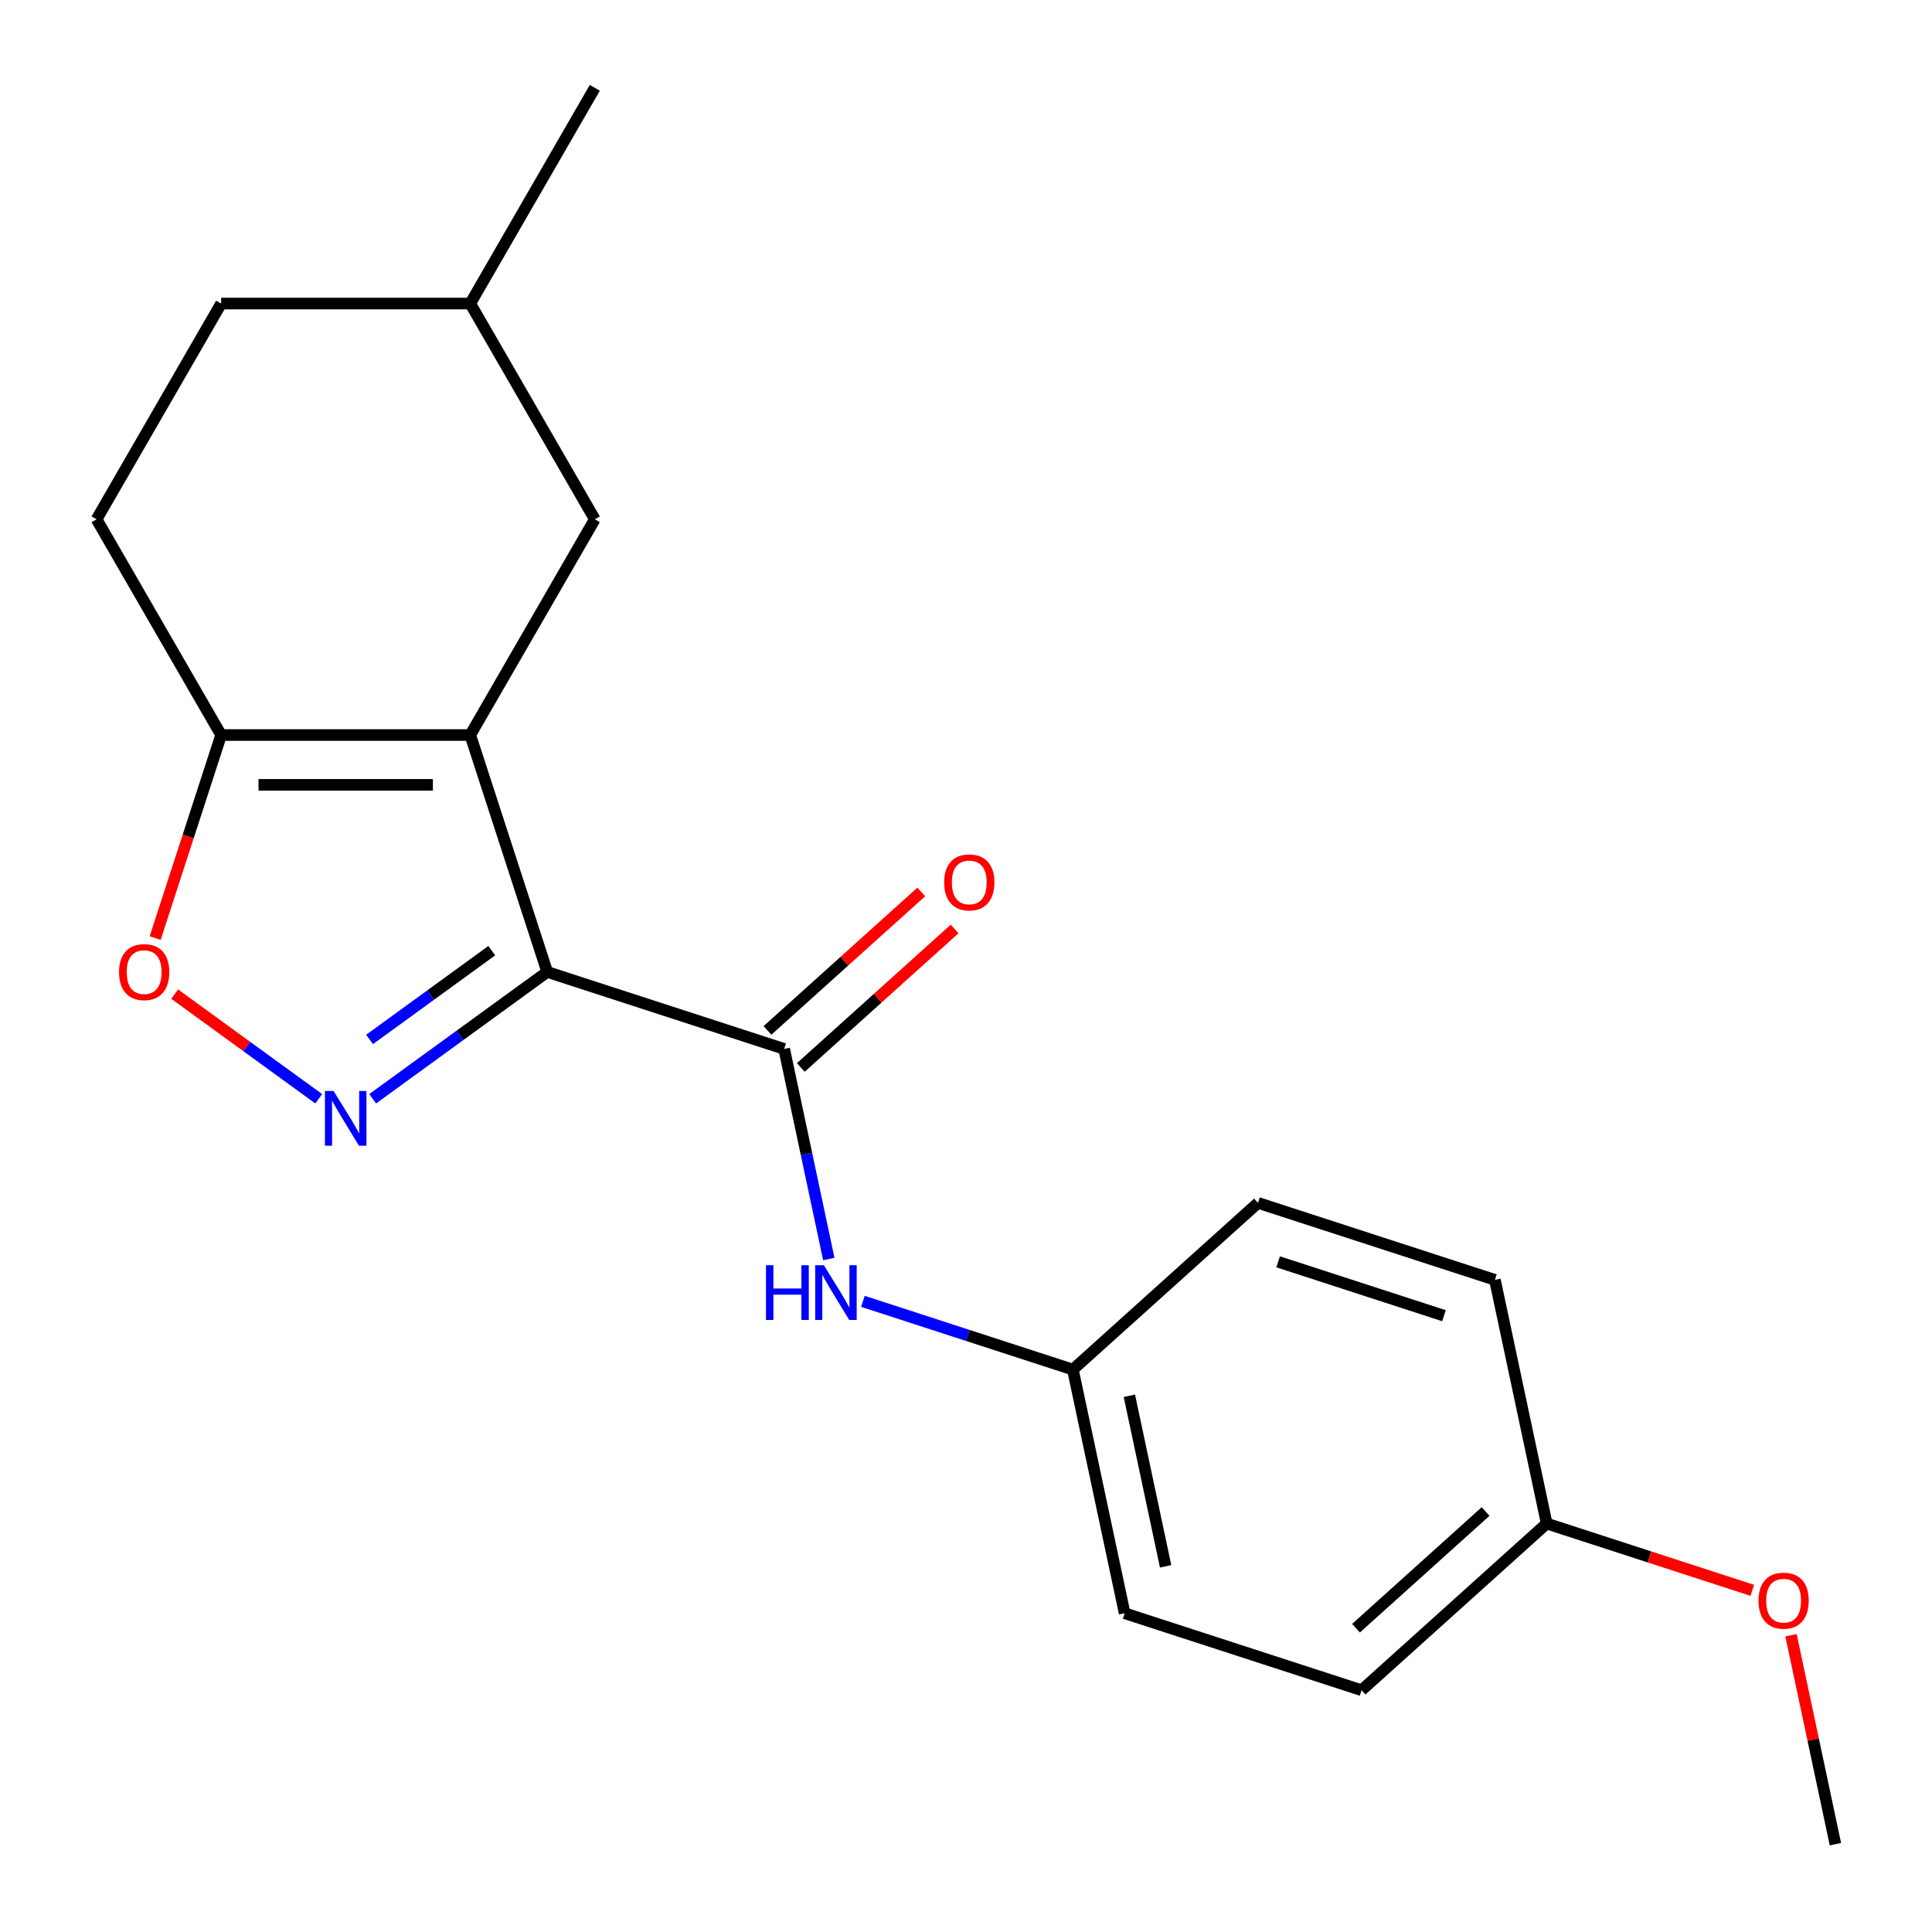 <?xml version='1.0' encoding='iso-8859-1'?>
<svg version='1.1' baseProfile='full'
              xmlns='http://www.w3.org/2000/svg'
                      xmlns:rdkit='http://www.rdkit.org/xml'
                      xmlns:xlink='http://www.w3.org/1999/xlink'
                  xml:space='preserve'
width='1000px' height='1000px' viewBox='0 0 1000 1000'>
<!-- END OF HEADER -->
<rect style='opacity:1.0;fill:#FFFFFF;stroke:none' width='1000' height='1000' x='0' y='0'> </rect>
<path class='bond-0' d='M 283.247,503.079 L 243.402,380.45' style='fill:none;fill-rule:evenodd;stroke:#000000;stroke-width:6px;stroke-linecap:butt;stroke-linejoin:miter;stroke-opacity:1' />
<path class='bond-1' d='M 283.247,503.079 L 238.071,535.9' style='fill:none;fill-rule:evenodd;stroke:#000000;stroke-width:6px;stroke-linecap:butt;stroke-linejoin:miter;stroke-opacity:1' />
<path class='bond-1' d='M 238.071,535.9 L 192.896,568.722' style='fill:none;fill-rule:evenodd;stroke:#0000FF;stroke-width:6px;stroke-linecap:butt;stroke-linejoin:miter;stroke-opacity:1' />
<path class='bond-1' d='M 254.536,492.062 L 222.913,515.038' style='fill:none;fill-rule:evenodd;stroke:#000000;stroke-width:6px;stroke-linecap:butt;stroke-linejoin:miter;stroke-opacity:1' />
<path class='bond-1' d='M 222.913,515.038 L 191.291,538.013' style='fill:none;fill-rule:evenodd;stroke:#0000FF;stroke-width:6px;stroke-linecap:butt;stroke-linejoin:miter;stroke-opacity:1' />
<path class='bond-2' d='M 283.247,503.079 L 405.876,542.923' style='fill:none;fill-rule:evenodd;stroke:#000000;stroke-width:6px;stroke-linecap:butt;stroke-linejoin:miter;stroke-opacity:1' />
<path class='bond-3' d='M 243.402,380.45 L 114.462,380.45' style='fill:none;fill-rule:evenodd;stroke:#000000;stroke-width:6px;stroke-linecap:butt;stroke-linejoin:miter;stroke-opacity:1' />
<path class='bond-3' d='M 224.061,406.238 L 133.803,406.238' style='fill:none;fill-rule:evenodd;stroke:#000000;stroke-width:6px;stroke-linecap:butt;stroke-linejoin:miter;stroke-opacity:1' />
<path class='bond-6' d='M 243.402,380.45 L 307.872,268.785' style='fill:none;fill-rule:evenodd;stroke:#000000;stroke-width:6px;stroke-linecap:butt;stroke-linejoin:miter;stroke-opacity:1' />
<path class='bond-4' d='M 164.969,568.722 L 127.689,541.637' style='fill:none;fill-rule:evenodd;stroke:#0000FF;stroke-width:6px;stroke-linecap:butt;stroke-linejoin:miter;stroke-opacity:1' />
<path class='bond-4' d='M 127.689,541.637 L 90.41,514.552' style='fill:none;fill-rule:evenodd;stroke:#FF0000;stroke-width:6px;stroke-linecap:butt;stroke-linejoin:miter;stroke-opacity:1' />
<path class='bond-5' d='M 405.876,542.923 L 417.432,597.292' style='fill:none;fill-rule:evenodd;stroke:#000000;stroke-width:6px;stroke-linecap:butt;stroke-linejoin:miter;stroke-opacity:1' />
<path class='bond-5' d='M 417.432,597.292 L 428.989,651.662' style='fill:none;fill-rule:evenodd;stroke:#0000FF;stroke-width:6px;stroke-linecap:butt;stroke-linejoin:miter;stroke-opacity:1' />
<path class='bond-7' d='M 414.503,552.505 L 454.302,516.67' style='fill:none;fill-rule:evenodd;stroke:#000000;stroke-width:6px;stroke-linecap:butt;stroke-linejoin:miter;stroke-opacity:1' />
<path class='bond-7' d='M 454.302,516.67 L 494.101,480.835' style='fill:none;fill-rule:evenodd;stroke:#FF0000;stroke-width:6px;stroke-linecap:butt;stroke-linejoin:miter;stroke-opacity:1' />
<path class='bond-7' d='M 397.248,533.341 L 437.047,497.506' style='fill:none;fill-rule:evenodd;stroke:#000000;stroke-width:6px;stroke-linecap:butt;stroke-linejoin:miter;stroke-opacity:1' />
<path class='bond-7' d='M 437.047,497.506 L 476.845,461.671' style='fill:none;fill-rule:evenodd;stroke:#FF0000;stroke-width:6px;stroke-linecap:butt;stroke-linejoin:miter;stroke-opacity:1' />
<path class='bond-8' d='M 114.462,380.45 L 49.993,268.785' style='fill:none;fill-rule:evenodd;stroke:#000000;stroke-width:6px;stroke-linecap:butt;stroke-linejoin:miter;stroke-opacity:1' />
<path class='bond-20' d='M 114.462,380.45 L 97.39,432.992' style='fill:none;fill-rule:evenodd;stroke:#000000;stroke-width:6px;stroke-linecap:butt;stroke-linejoin:miter;stroke-opacity:1' />
<path class='bond-20' d='M 97.39,432.992 L 80.318,485.535' style='fill:none;fill-rule:evenodd;stroke:#FF0000;stroke-width:6px;stroke-linecap:butt;stroke-linejoin:miter;stroke-opacity:1' />
<path class='bond-9' d='M 446.647,673.582 L 500.98,691.236' style='fill:none;fill-rule:evenodd;stroke:#0000FF;stroke-width:6px;stroke-linecap:butt;stroke-linejoin:miter;stroke-opacity:1' />
<path class='bond-9' d='M 500.98,691.236 L 555.313,708.89' style='fill:none;fill-rule:evenodd;stroke:#000000;stroke-width:6px;stroke-linecap:butt;stroke-linejoin:miter;stroke-opacity:1' />
<path class='bond-11' d='M 307.872,268.785 L 243.402,157.12' style='fill:none;fill-rule:evenodd;stroke:#000000;stroke-width:6px;stroke-linecap:butt;stroke-linejoin:miter;stroke-opacity:1' />
<path class='bond-21' d='M 49.993,268.785 L 114.462,157.12' style='fill:none;fill-rule:evenodd;stroke:#000000;stroke-width:6px;stroke-linecap:butt;stroke-linejoin:miter;stroke-opacity:1' />
<path class='bond-13' d='M 555.313,708.89 L 651.133,622.612' style='fill:none;fill-rule:evenodd;stroke:#000000;stroke-width:6px;stroke-linecap:butt;stroke-linejoin:miter;stroke-opacity:1' />
<path class='bond-14' d='M 555.313,708.89 L 582.121,835.012' style='fill:none;fill-rule:evenodd;stroke:#000000;stroke-width:6px;stroke-linecap:butt;stroke-linejoin:miter;stroke-opacity:1' />
<path class='bond-14' d='M 584.558,722.446 L 603.324,810.732' style='fill:none;fill-rule:evenodd;stroke:#000000;stroke-width:6px;stroke-linecap:butt;stroke-linejoin:miter;stroke-opacity:1' />
<path class='bond-10' d='M 800.57,788.579 L 704.75,874.856' style='fill:none;fill-rule:evenodd;stroke:#000000;stroke-width:6px;stroke-linecap:butt;stroke-linejoin:miter;stroke-opacity:1' />
<path class='bond-10' d='M 768.942,782.356 L 701.867,842.751' style='fill:none;fill-rule:evenodd;stroke:#000000;stroke-width:6px;stroke-linecap:butt;stroke-linejoin:miter;stroke-opacity:1' />
<path class='bond-17' d='M 800.57,788.579 L 853.773,805.865' style='fill:none;fill-rule:evenodd;stroke:#000000;stroke-width:6px;stroke-linecap:butt;stroke-linejoin:miter;stroke-opacity:1' />
<path class='bond-17' d='M 853.773,805.865 L 906.976,823.152' style='fill:none;fill-rule:evenodd;stroke:#FF0000;stroke-width:6px;stroke-linecap:butt;stroke-linejoin:miter;stroke-opacity:1' />
<path class='bond-22' d='M 800.57,788.579 L 773.762,662.457' style='fill:none;fill-rule:evenodd;stroke:#000000;stroke-width:6px;stroke-linecap:butt;stroke-linejoin:miter;stroke-opacity:1' />
<path class='bond-12' d='M 243.402,157.12 L 114.462,157.12' style='fill:none;fill-rule:evenodd;stroke:#000000;stroke-width:6px;stroke-linecap:butt;stroke-linejoin:miter;stroke-opacity:1' />
<path class='bond-19' d='M 243.402,157.12 L 307.872,45.455' style='fill:none;fill-rule:evenodd;stroke:#000000;stroke-width:6px;stroke-linecap:butt;stroke-linejoin:miter;stroke-opacity:1' />
<path class='bond-16' d='M 651.133,622.612 L 773.762,662.457' style='fill:none;fill-rule:evenodd;stroke:#000000;stroke-width:6px;stroke-linecap:butt;stroke-linejoin:miter;stroke-opacity:1' />
<path class='bond-16' d='M 661.559,653.115 L 747.399,681.006' style='fill:none;fill-rule:evenodd;stroke:#000000;stroke-width:6px;stroke-linecap:butt;stroke-linejoin:miter;stroke-opacity:1' />
<path class='bond-15' d='M 582.121,835.012 L 704.75,874.856' style='fill:none;fill-rule:evenodd;stroke:#000000;stroke-width:6px;stroke-linecap:butt;stroke-linejoin:miter;stroke-opacity:1' />
<path class='bond-18' d='M 927.022,846.407 L 938.515,900.476' style='fill:none;fill-rule:evenodd;stroke:#FF0000;stroke-width:6px;stroke-linecap:butt;stroke-linejoin:miter;stroke-opacity:1' />
<path class='bond-18' d='M 938.515,900.476 L 950.007,954.545' style='fill:none;fill-rule:evenodd;stroke:#000000;stroke-width:6px;stroke-linecap:butt;stroke-linejoin:miter;stroke-opacity:1' />
<path  class='atom-2' d='M 172.672 564.707
L 181.952 579.707
Q 182.872 581.187, 184.352 583.867
Q 185.832 586.547, 185.912 586.707
L 185.912 564.707
L 189.672 564.707
L 189.672 593.027
L 185.792 593.027
L 175.832 576.627
Q 174.672 574.707, 173.432 572.507
Q 172.232 570.307, 171.872 569.627
L 171.872 593.027
L 168.192 593.027
L 168.192 564.707
L 172.672 564.707
' fill='#0000FF'/>
<path  class='atom-5' d='M 61.618 503.159
Q 61.618 496.359, 64.978 492.559
Q 68.338 488.759, 74.618 488.759
Q 80.898 488.759, 84.258 492.559
Q 87.618 496.359, 87.618 503.159
Q 87.618 510.039, 84.218 513.959
Q 80.818 517.839, 74.618 517.839
Q 68.378 517.839, 64.978 513.959
Q 61.618 510.079, 61.618 503.159
M 74.618 514.639
Q 78.938 514.639, 81.258 511.759
Q 83.618 508.839, 83.618 503.159
Q 83.618 497.599, 81.258 494.799
Q 78.938 491.959, 74.618 491.959
Q 70.298 491.959, 67.938 494.759
Q 65.618 497.559, 65.618 503.159
Q 65.618 508.879, 67.938 511.759
Q 70.298 514.639, 74.618 514.639
' fill='#FF0000'/>
<path  class='atom-6' d='M 396.464 654.885
L 400.304 654.885
L 400.304 666.925
L 414.784 666.925
L 414.784 654.885
L 418.624 654.885
L 418.624 683.205
L 414.784 683.205
L 414.784 670.125
L 400.304 670.125
L 400.304 683.205
L 396.464 683.205
L 396.464 654.885
' fill='#0000FF'/>
<path  class='atom-6' d='M 426.424 654.885
L 435.704 669.885
Q 436.624 671.365, 438.104 674.045
Q 439.584 676.725, 439.664 676.885
L 439.664 654.885
L 443.424 654.885
L 443.424 683.205
L 439.544 683.205
L 429.584 666.805
Q 428.424 664.885, 427.184 662.685
Q 425.984 660.485, 425.624 659.805
L 425.624 683.205
L 421.944 683.205
L 421.944 654.885
L 426.424 654.885
' fill='#0000FF'/>
<path  class='atom-8' d='M 488.696 456.726
Q 488.696 449.926, 492.056 446.126
Q 495.416 442.326, 501.696 442.326
Q 507.976 442.326, 511.336 446.126
Q 514.696 449.926, 514.696 456.726
Q 514.696 463.606, 511.296 467.526
Q 507.896 471.406, 501.696 471.406
Q 495.456 471.406, 492.056 467.526
Q 488.696 463.646, 488.696 456.726
M 501.696 468.206
Q 506.016 468.206, 508.336 465.326
Q 510.696 462.406, 510.696 456.726
Q 510.696 451.166, 508.336 448.366
Q 506.016 445.526, 501.696 445.526
Q 497.376 445.526, 495.016 448.326
Q 492.696 451.126, 492.696 456.726
Q 492.696 462.446, 495.016 465.326
Q 497.376 468.206, 501.696 468.206
' fill='#FF0000'/>
<path  class='atom-18' d='M 910.199 828.503
Q 910.199 821.703, 913.559 817.903
Q 916.919 814.103, 923.199 814.103
Q 929.479 814.103, 932.839 817.903
Q 936.199 821.703, 936.199 828.503
Q 936.199 835.383, 932.799 839.303
Q 929.399 843.183, 923.199 843.183
Q 916.959 843.183, 913.559 839.303
Q 910.199 835.423, 910.199 828.503
M 923.199 839.983
Q 927.519 839.983, 929.839 837.103
Q 932.199 834.183, 932.199 828.503
Q 932.199 822.943, 929.839 820.143
Q 927.519 817.303, 923.199 817.303
Q 918.879 817.303, 916.519 820.103
Q 914.199 822.903, 914.199 828.503
Q 914.199 834.223, 916.519 837.103
Q 918.879 839.983, 923.199 839.983
' fill='#FF0000'/>
</svg>
